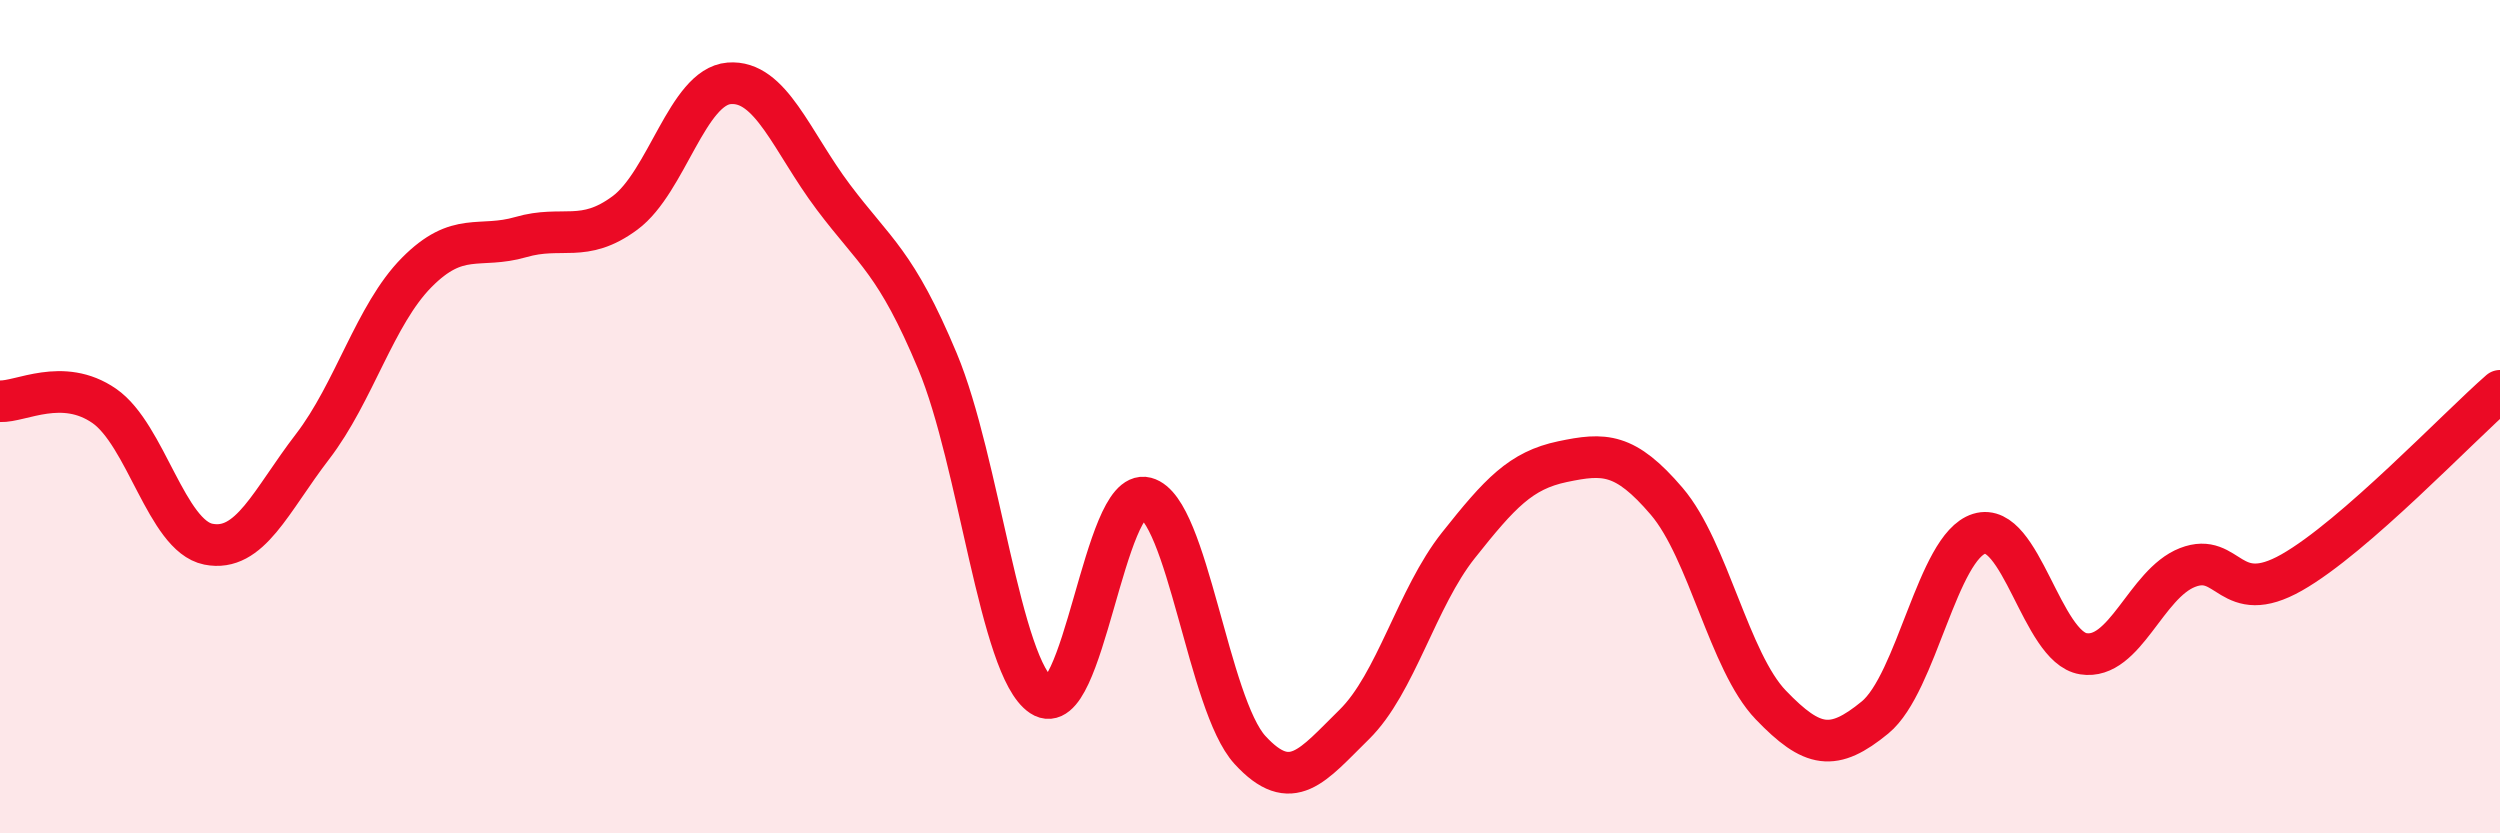 
    <svg width="60" height="20" viewBox="0 0 60 20" xmlns="http://www.w3.org/2000/svg">
      <path
        d="M 0,9.63 C 0.5,9.65 1.5,9.05 2.5,9.74 C 3.5,10.43 4,12.86 5,13.06 C 6,13.26 6.5,12.02 7.5,10.72 C 8.5,9.42 9,7.55 10,6.54 C 11,5.53 11.5,5.98 12.5,5.69 C 13.5,5.4 14,5.85 15,5.11 C 16,4.37 16.5,2.08 17.5,2 C 18.5,1.92 19,3.4 20,4.73 C 21,6.06 21.5,6.28 22.5,8.67 C 23.5,11.06 24,16.04 25,16.7 C 26,17.36 26.5,11.69 27.5,11.95 C 28.5,12.21 29,16.91 30,18 C 31,19.09 31.5,18.37 32.5,17.39 C 33.5,16.41 34,14.35 35,13.09 C 36,11.83 36.5,11.29 37.5,11.08 C 38.5,10.87 39,10.86 40,12.03 C 41,13.2 41.5,15.88 42.5,16.92 C 43.5,17.96 44,18.04 45,17.22 C 46,16.4 46.5,13.12 47.5,12.81 C 48.5,12.5 49,15.53 50,15.69 C 51,15.85 51.5,14.01 52.5,13.62 C 53.5,13.23 53.5,14.59 55,13.74 C 56.5,12.89 59,10.25 60,9.38L60 20L0 20Z"
        fill="#EB0A25"
        opacity="0.1"
        stroke-linecap="round"
        stroke-linejoin="round"
      />
      <path
        d="M 0,9.63 C 0.5,9.65 1.5,9.05 2.5,9.74 C 3.5,10.43 4,12.86 5,13.06 C 6,13.26 6.5,12.02 7.5,10.72 C 8.5,9.42 9,7.55 10,6.54 C 11,5.53 11.5,5.98 12.5,5.69 C 13.5,5.4 14,5.85 15,5.11 C 16,4.37 16.5,2.08 17.5,2 C 18.5,1.92 19,3.4 20,4.73 C 21,6.06 21.5,6.28 22.5,8.67 C 23.5,11.06 24,16.04 25,16.7 C 26,17.36 26.5,11.69 27.5,11.95 C 28.5,12.21 29,16.91 30,18 C 31,19.09 31.5,18.37 32.5,17.39 C 33.5,16.41 34,14.35 35,13.09 C 36,11.83 36.5,11.29 37.5,11.08 C 38.5,10.87 39,10.86 40,12.03 C 41,13.2 41.5,15.88 42.5,16.92 C 43.5,17.96 44,18.04 45,17.22 C 46,16.4 46.5,13.12 47.5,12.81 C 48.5,12.5 49,15.53 50,15.69 C 51,15.85 51.5,14.01 52.5,13.62 C 53.5,13.23 53.5,14.59 55,13.74 C 56.5,12.89 59,10.25 60,9.38"
        stroke="#EB0A25"
        stroke-width="1"
        fill="none"
        stroke-linecap="round"
        stroke-linejoin="round"
      />
    </svg>
  